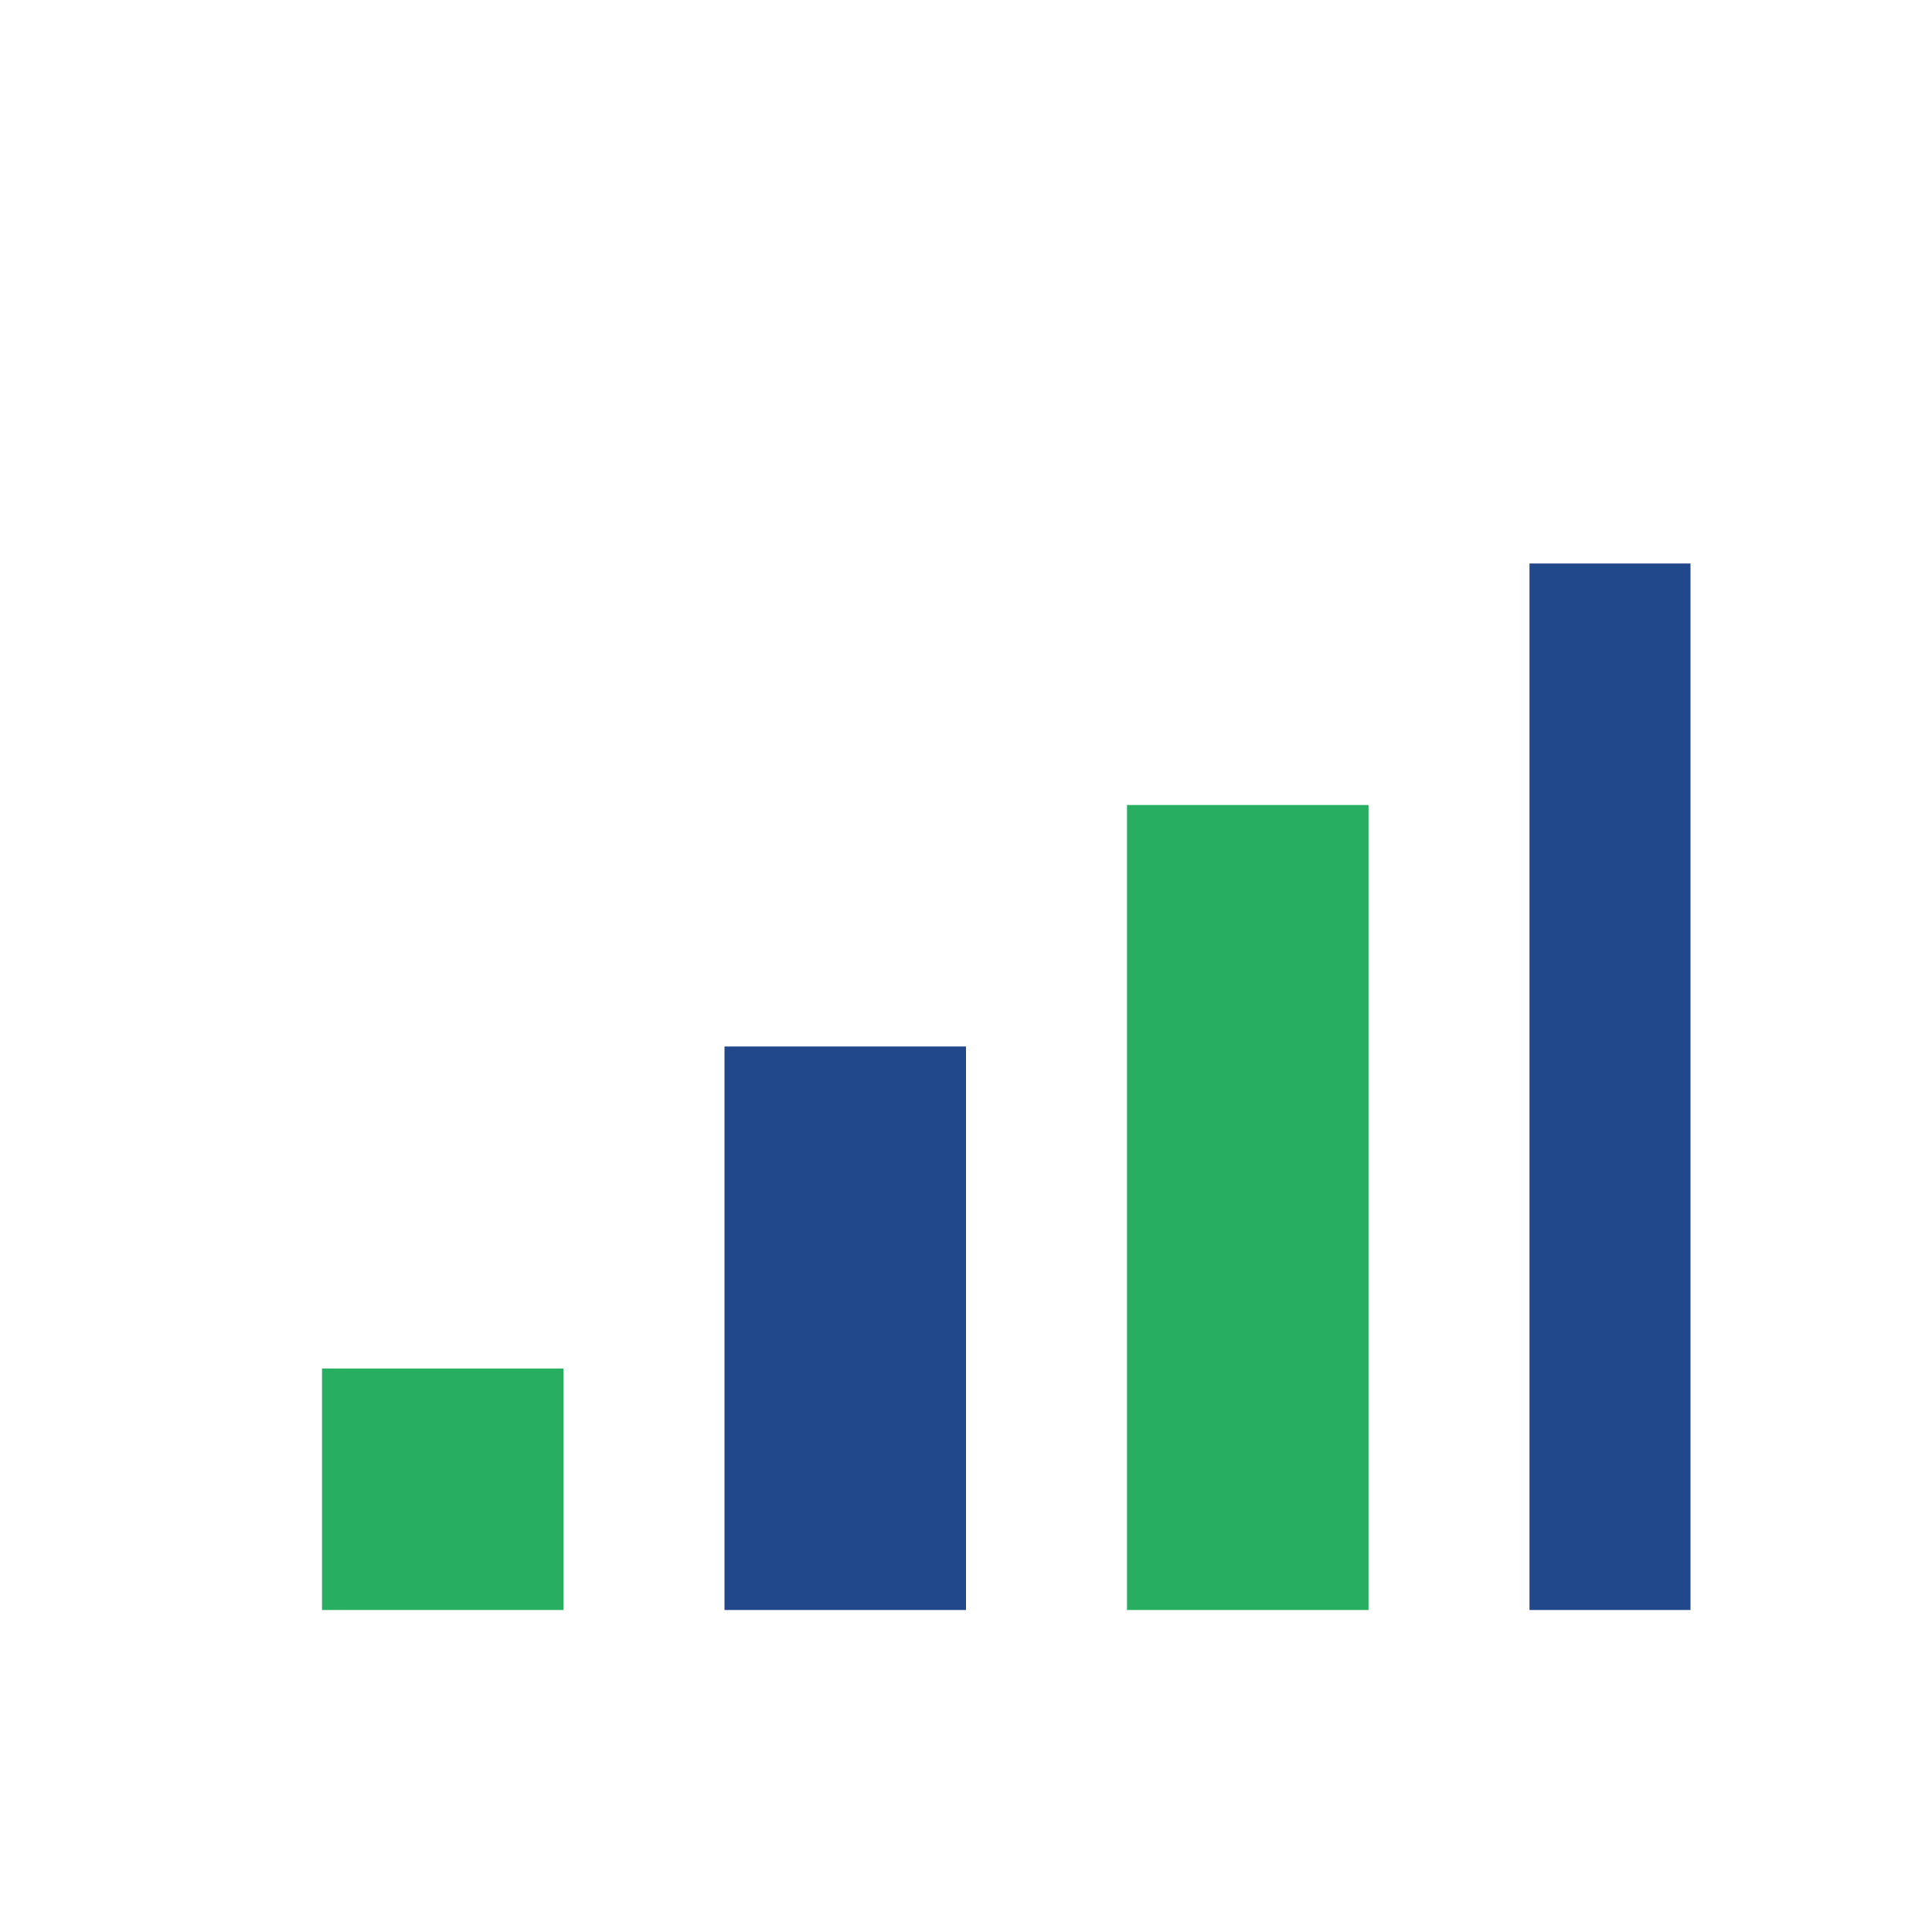 <?xml version="1.0" encoding="UTF-8"?>
<svg xmlns="http://www.w3.org/2000/svg" viewBox="0 0 24 24" width="24" height="24"><rect x="4" y="17" width="3" height="3" fill="#27AE60"/><rect x="9" y="13" width="3" height="7" fill="#20488A"/><rect x="14" y="10" width="3" height="10" fill="#27AE60"/><rect x="19" y="7" width="2" height="13" fill="#20488A"/></svg>
